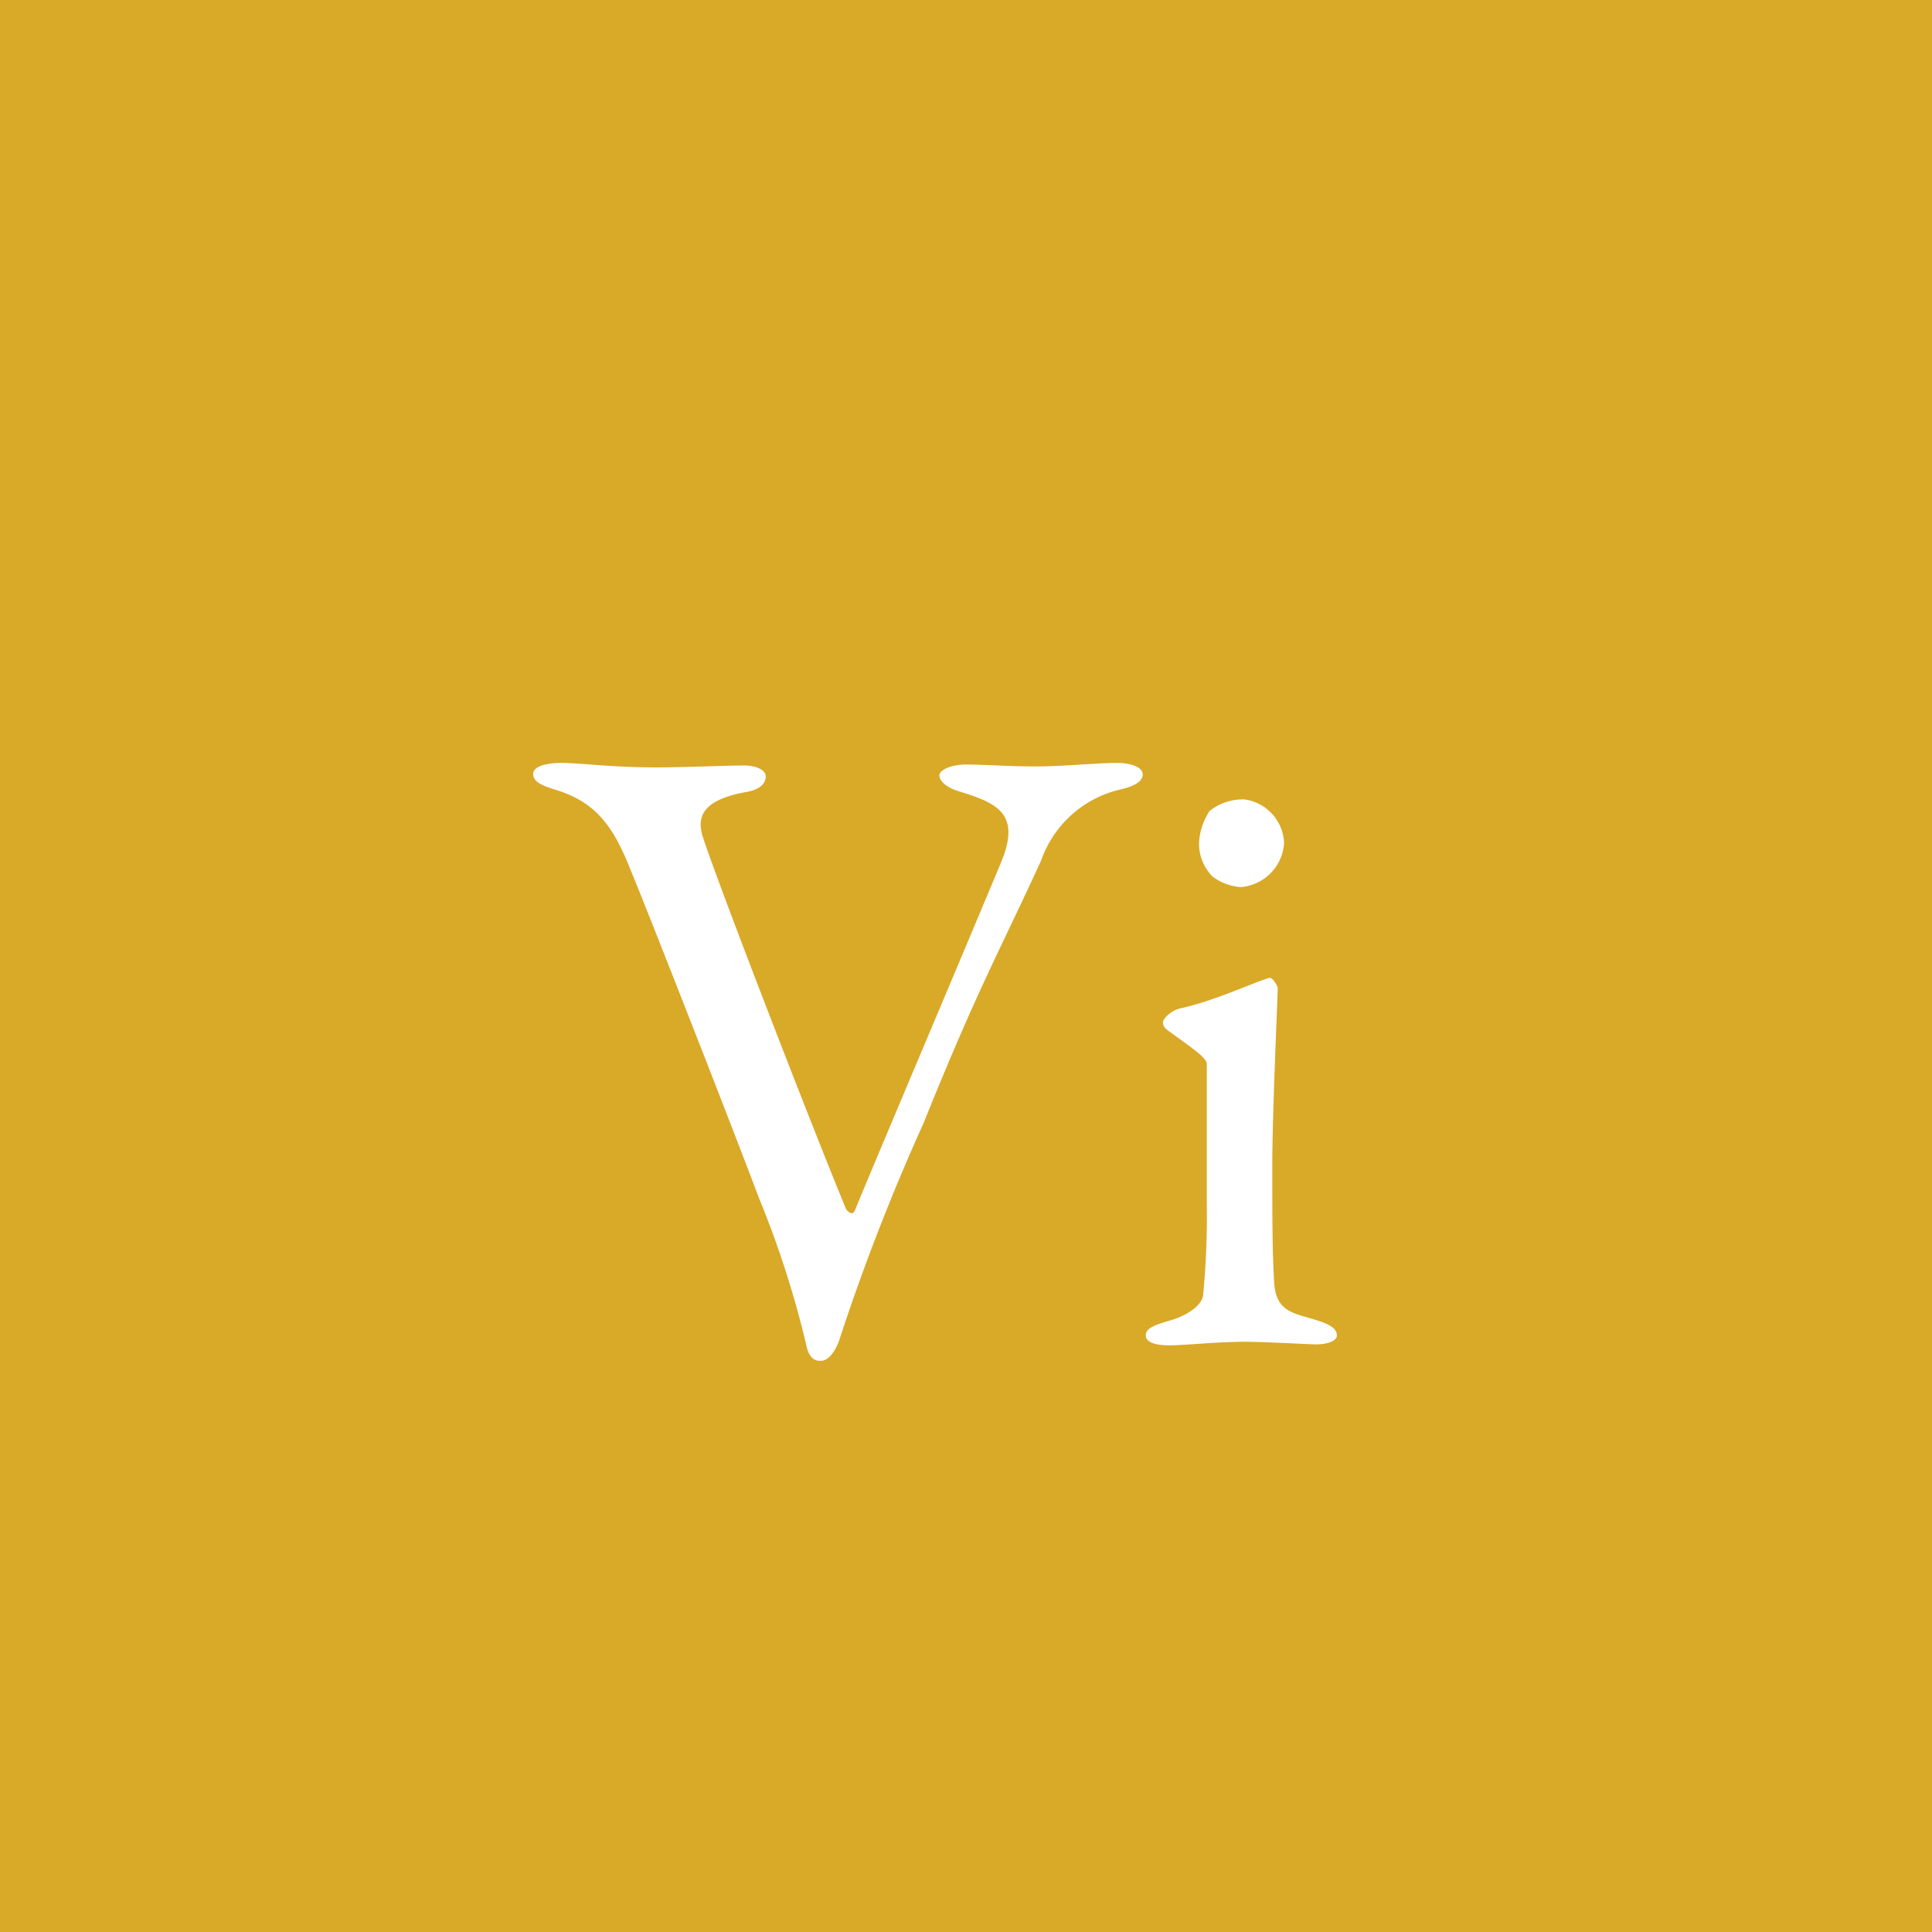<svg id="レイヤー_1" data-name="レイヤー 1" xmlns="http://www.w3.org/2000/svg" viewBox="0 0 82 82"><defs><style>.cls-1{fill:#d9a928;}.cls-2{fill:#fff;}</style></defs><rect class="cls-1" width="82" height="82"/><path class="cls-2" d="M254.83,952.38c.76,0,2.13.19,4,.19,1.33,0,2.89-.08,3.76-.08.5,0,.91.19.91.46s-.19.57-.91.68c-2,.38-1.94,1.22-1.78,1.83.64,2,4.75,12.61,6.11,15.88.08.08.27.3.38,0,.31-.8,4.45-10.57,6.16-14.67.91-2.13-.12-2.58-1.75-3.08-.53-.15-.84-.45-.84-.68s.5-.46,1.11-.46c.87,0,1.74.08,3,.08,1.1,0,2.62-.15,3.42-.15.53,0,1.1.15,1.1.49s-.46.53-1,.65a4.68,4.68,0,0,0-3.31,3c-1.74,3.8-2.69,5.43-5,11.17a90.6,90.6,0,0,0-3.57,9.19c-.15.42-.42.88-.8.88s-.53-.31-.61-.72a41.69,41.69,0,0,0-2-6.2c-1.3-3.45-4.91-12.65-5.48-14-.75-1.9-1.55-2.85-3.22-3.34-.46-.15-.88-.3-.88-.65S254.26,952.38,254.83,952.38Z" transform="translate(-231 -920)"/><path class="cls-2" d="M281.13,962.79c1.4-.3,3.19-1.14,3.76-1.29.15,0,.34.38.34.42,0,.41-.23,5.35-.23,7.52s0,3.72.08,5,.87,1.29,1.82,1.6c.61.19.84.38.84.64s-.46.38-.88.38c-.26,0-2.16-.11-3-.11-1.25,0-2.58.15-3.23.15s-1-.15-1-.42.27-.41.91-.6c.88-.23,1.45-.69,1.52-1.07a35.26,35.26,0,0,0,.16-3.91c0-.08,0-5.47,0-5.93,0-.26-.46-.57-1.56-1.37-.23-.15-.3-.26-.3-.41S280.71,962.87,281.13,962.79Zm4.37-7a2,2,0,0,1-1.83,1.86,2.22,2.22,0,0,1-1.21-.45,2,2,0,0,1-.57-1.41,2.69,2.69,0,0,1,.45-1.37,2.26,2.26,0,0,1,1.48-.49A1.94,1.94,0,0,1,285.5,955.8Z" transform="translate(-231 -920)"/></svg>